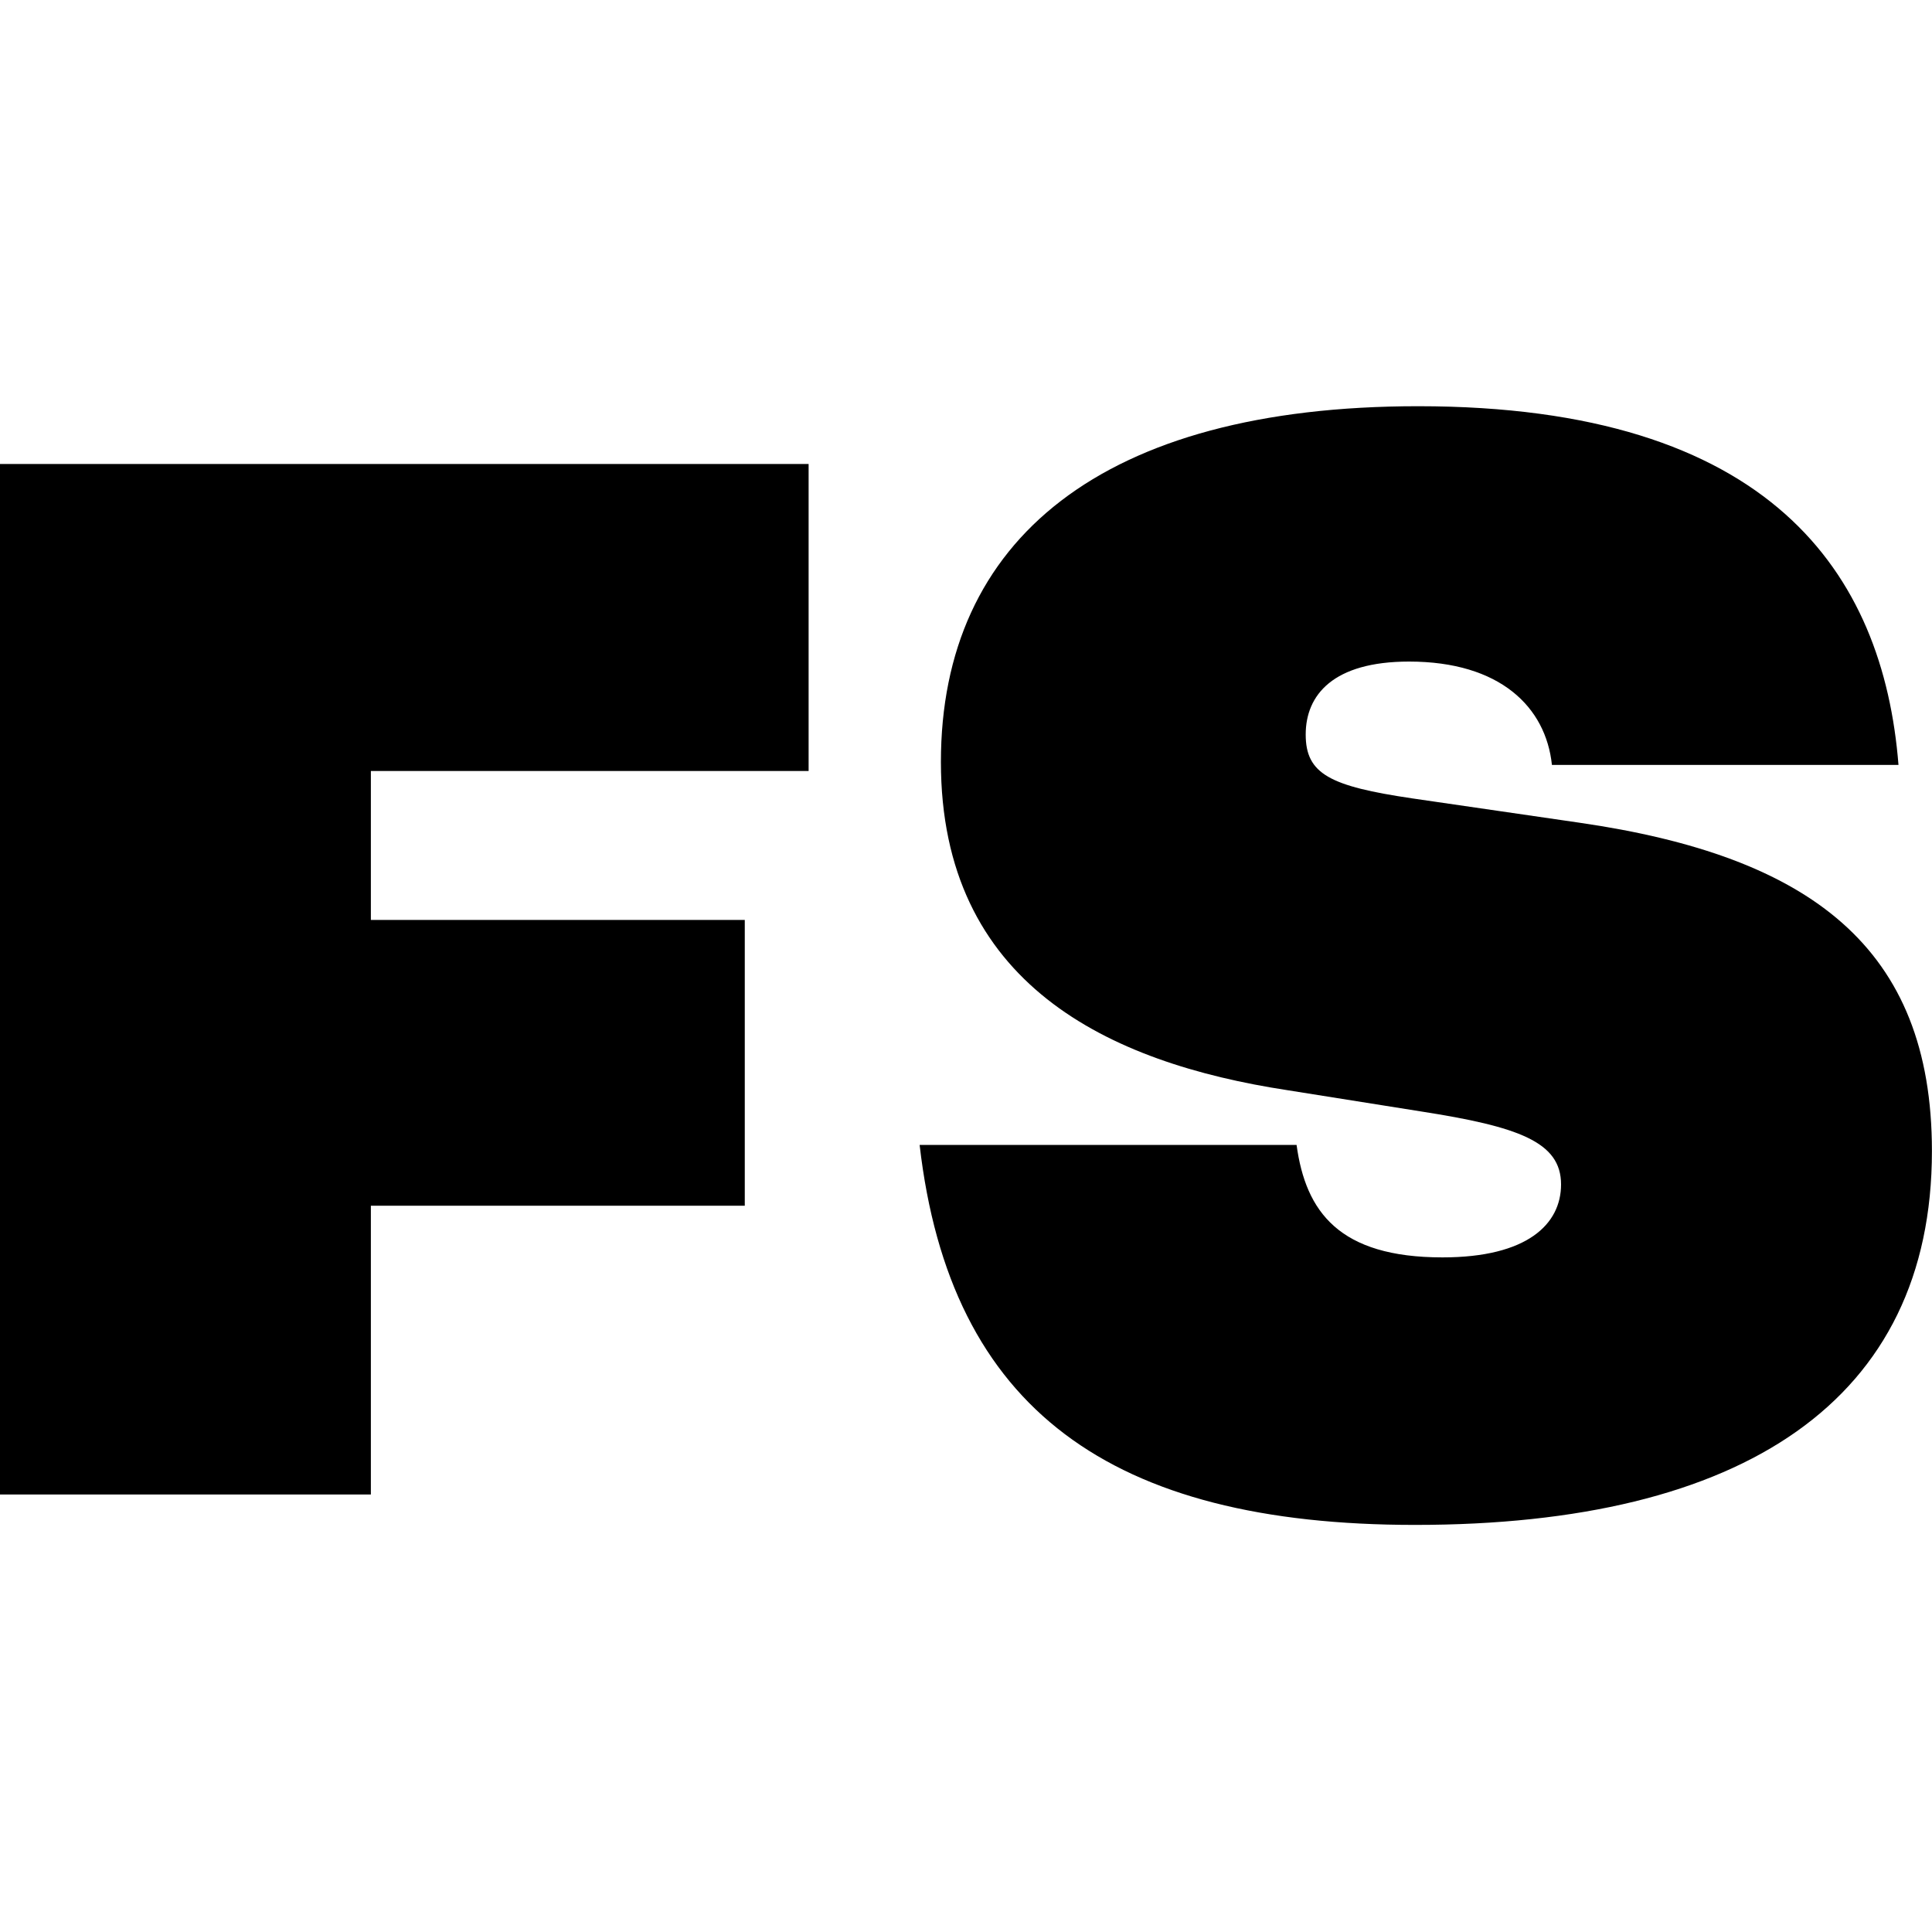 <svg xmlns="http://www.w3.org/2000/svg" version="1.1" xmlns:xlink="http://www.w3.org/1999/xlink" xmlns:svgjs="http://svgjs.dev/svgjs" width="1000" height="1000"><style>
    #light-icon {
      display: inline;
    }
    #dark-icon {
      display: none;
    }

    @media (prefers-color-scheme: dark) {
      #light-icon {
        display: none;
      }
      #dark-icon {
        display: inline;
      }
    }
  </style><g id="light-icon"><svg xmlns="http://www.w3.org/2000/svg" version="1.1" xmlns:xlink="http://www.w3.org/1999/xlink" xmlns:svgjs="http://svgjs.dev/svgjs" width="1000" height="1000"><g><g transform="matrix(5.128,0,0,5.128,-5.684341886080802e-14,210.256)"><svg xmlns="http://www.w3.org/2000/svg" version="1.1" xmlns:xlink="http://www.w3.org/1999/xlink" xmlns:svgjs="http://svgjs.dev/svgjs" width="195" height="113"><svg width="195" height="113" viewBox="0 0 195 113" fill="none" xmlns="http://www.w3.org/2000/svg">
<path d="M81.618 5.83H0V109.847H37.434V80.698H75.175V51.855H37.434V36.82H81.618V5.83ZM191.625 36.207H156.645C156.032 30.377 151.429 25.774 142.224 25.774C134.553 25.774 131.792 29.149 131.792 33.138C131.792 37.127 134.246 38.355 142.531 39.582L159.407 42.037C182.727 45.412 195 54.617 195 75.175C195 100.335 175.976 112.916 142.838 112.916C112.154 112.916 95.892 101.256 92.823 74.561H130.871C131.792 81.312 135.167 85.914 145.599 85.914C154.191 85.914 157.566 82.539 157.566 78.55C157.566 74.254 153.27 72.72 143.452 71.186L129.951 69.038C111.847 66.277 94.971 58.299 94.971 35.9C94.971 13.501 111.234 0 143.145 0C178.738 0 190.091 16.876 191.625 36.207Z" fill="black"></path>
</svg></svg></g></g></svg></g><g id="dark-icon"><svg xmlns="http://www.w3.org/2000/svg" version="1.1" xmlns:xlink="http://www.w3.org/1999/xlink" xmlns:svgjs="http://svgjs.dev/svgjs" width="1000" height="1000"><g clip-path="url(#SvgjsClipPath1039)"><rect width="1000" height="1000" fill="#ffffff"></rect><g transform="matrix(3.077,0,0,3.077,200,326.154)"><svg xmlns="http://www.w3.org/2000/svg" version="1.1" xmlns:xlink="http://www.w3.org/1999/xlink" xmlns:svgjs="http://svgjs.dev/svgjs" width="195" height="113"><svg width="195" height="113" viewBox="0 0 195 113" fill="none" xmlns="http://www.w3.org/2000/svg">
<path d="M81.618 5.83H0V109.847H37.434V80.698H75.175V51.855H37.434V36.82H81.618V5.83ZM191.625 36.207H156.645C156.032 30.377 151.429 25.774 142.224 25.774C134.553 25.774 131.792 29.149 131.792 33.138C131.792 37.127 134.246 38.355 142.531 39.582L159.407 42.037C182.727 45.412 195 54.617 195 75.175C195 100.335 175.976 112.916 142.838 112.916C112.154 112.916 95.892 101.256 92.823 74.561H130.871C131.792 81.312 135.167 85.914 145.599 85.914C154.191 85.914 157.566 82.539 157.566 78.55C157.566 74.254 153.27 72.72 143.452 71.186L129.951 69.038C111.847 66.277 94.971 58.299 94.971 35.9C94.971 13.501 111.234 0 143.145 0C178.738 0 190.091 16.876 191.625 36.207Z" fill="black"></path>
</svg></svg></g></g><defs><clipPath id="SvgjsClipPath1039"><rect width="1000" height="1000" x="0" y="0" rx="500" ry="500"></rect></clipPath></defs></svg></g></svg>